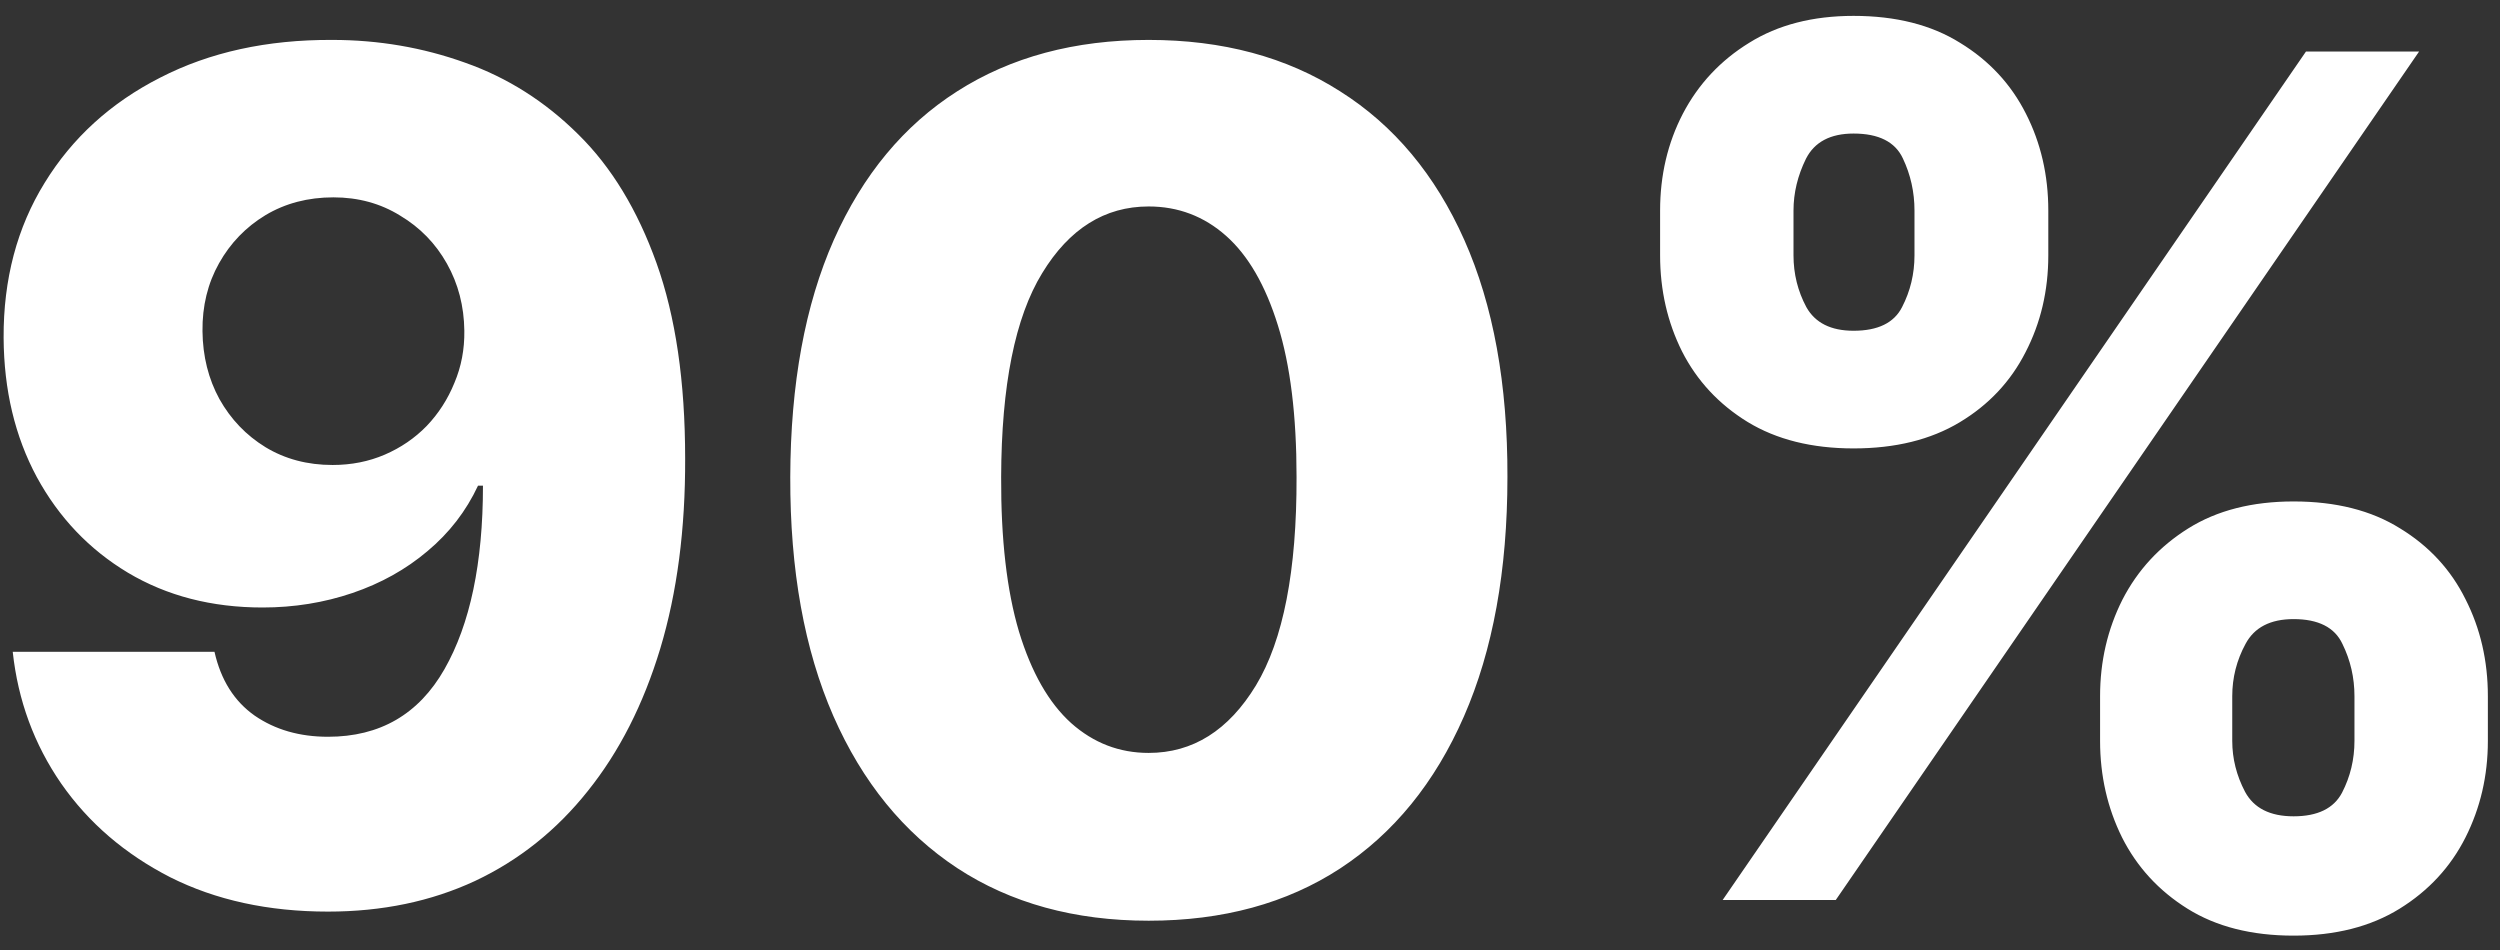 <svg width="150" height="57" viewBox="0 0 150 57" fill="none" xmlns="http://www.w3.org/2000/svg">
<rect x="0" y="0" width="150" height="57" fill="#333333" stroke="none"/>
<path d="M19.93 2.395C22.714 2.395 25.374 2.851 27.909 3.762C30.445 4.657 32.707 6.09 34.695 8.062C36.684 10.018 38.25 12.595 39.394 15.793C40.537 18.992 41.109 22.894 41.109 27.501C41.125 31.744 40.628 35.547 39.617 38.911C38.606 42.259 37.156 45.109 35.267 47.462C33.395 49.816 31.141 51.614 28.506 52.856C25.871 54.083 22.929 54.696 19.681 54.696C16.102 54.696 12.945 54.008 10.21 52.633C7.493 51.241 5.313 49.368 3.673 47.015C2.049 44.662 1.079 42.027 0.764 39.11H12.87C13.251 40.8 14.055 42.077 15.281 42.938C16.508 43.783 17.974 44.206 19.681 44.206C22.797 44.206 25.125 42.855 26.666 40.154C28.207 37.453 28.978 33.782 28.978 29.142H28.68C27.967 30.667 26.956 31.976 25.647 33.07C24.355 34.163 22.855 35 21.148 35.58C19.441 36.16 17.643 36.45 15.754 36.45C12.704 36.45 10.011 35.754 7.675 34.362C5.355 32.97 3.532 31.056 2.206 28.62C0.897 26.184 0.234 23.4 0.217 20.268C0.201 16.755 1.021 13.655 2.678 10.971C4.336 8.27 6.647 6.165 9.614 4.657C12.58 3.132 16.019 2.378 19.93 2.395ZM20.004 11.841C18.48 11.841 17.121 12.197 15.928 12.91C14.751 13.622 13.823 14.584 13.144 15.793C12.464 17.003 12.133 18.362 12.149 19.87C12.166 21.378 12.505 22.737 13.168 23.947C13.848 25.157 14.768 26.118 15.928 26.83C17.104 27.543 18.447 27.899 19.955 27.899C21.081 27.899 22.126 27.692 23.087 27.278C24.048 26.863 24.885 26.292 25.597 25.562C26.31 24.817 26.865 23.955 27.263 22.977C27.677 22 27.876 20.956 27.86 19.845C27.843 18.37 27.495 17.028 26.815 15.818C26.136 14.608 25.2 13.647 24.006 12.935C22.83 12.206 21.496 11.841 20.004 11.841ZM68.919 55.243C64.477 55.243 60.649 54.191 57.434 52.086C54.219 49.965 51.742 46.924 50.002 42.963C48.262 38.986 47.4 34.205 47.416 28.62C47.433 23.035 48.303 18.296 50.026 14.401C51.767 10.49 54.236 7.516 57.434 5.477C60.649 3.422 64.477 2.395 68.919 2.395C73.36 2.395 77.188 3.422 80.403 5.477C83.635 7.516 86.12 10.49 87.86 14.401C89.6 18.312 90.462 23.052 90.446 28.62C90.446 34.221 89.576 39.011 87.835 42.988C86.095 46.965 83.618 50.006 80.403 52.111C77.205 54.199 73.376 55.243 68.919 55.243ZM68.919 45.175C71.57 45.175 73.716 43.825 75.357 41.124C76.997 38.406 77.809 34.238 77.793 28.62C77.793 24.941 77.42 21.908 76.674 19.522C75.928 17.119 74.893 15.329 73.567 14.153C72.241 12.976 70.692 12.388 68.919 12.388C66.284 12.388 64.154 13.722 62.53 16.39C60.906 19.041 60.086 23.118 60.069 28.62C60.053 32.349 60.409 35.439 61.138 37.892C61.884 40.345 62.928 42.176 64.27 43.386C65.612 44.579 67.162 45.175 68.919 45.175ZM126.005 44.455V41.77C126.005 39.682 126.452 37.751 127.347 35.978C128.259 34.205 129.576 32.78 131.3 31.702C133.023 30.625 135.128 30.087 137.614 30.087C140.149 30.087 142.279 30.625 144.002 31.702C145.742 32.763 147.051 34.18 147.93 35.953C148.824 37.71 149.272 39.649 149.272 41.77V44.455C149.272 46.543 148.824 48.473 147.93 50.246C147.035 52.02 145.717 53.445 143.977 54.522C142.237 55.599 140.116 56.138 137.614 56.138C135.095 56.138 132.973 55.599 131.25 54.522C129.526 53.445 128.217 52.02 127.322 50.246C126.444 48.473 126.005 46.543 126.005 44.455ZM133.935 41.77V44.455C133.935 45.515 134.191 46.534 134.705 47.512C135.235 48.49 136.205 48.979 137.614 48.979C139.055 48.979 140.025 48.506 140.522 47.562C141.019 46.601 141.268 45.565 141.268 44.455V41.77C141.268 40.66 141.027 39.615 140.547 38.638C140.083 37.644 139.105 37.146 137.614 37.146C136.222 37.146 135.26 37.644 134.73 38.638C134.2 39.615 133.935 40.66 133.935 41.77ZM99.606 15.321V12.636C99.606 10.515 100.061 8.576 100.973 6.82C101.901 5.046 103.227 3.63 104.95 2.569C106.674 1.492 108.762 0.953 111.214 0.953C113.75 0.953 115.879 1.492 117.603 2.569C119.343 3.63 120.66 5.046 121.555 6.82C122.45 8.576 122.898 10.515 122.898 12.636V15.321C122.898 17.442 122.442 19.381 121.53 21.138C120.636 22.894 119.318 24.295 117.578 25.339C115.838 26.383 113.717 26.905 111.214 26.905C108.712 26.905 106.591 26.375 104.851 25.314C103.127 24.253 101.818 22.845 100.923 21.088C100.045 19.331 99.606 17.409 99.606 15.321ZM107.61 12.636V15.321C107.61 16.431 107.867 17.467 108.381 18.428C108.911 19.373 109.855 19.845 111.214 19.845C112.673 19.845 113.642 19.373 114.123 18.428C114.62 17.467 114.869 16.431 114.869 15.321V12.636C114.869 11.526 114.637 10.482 114.172 9.504C113.708 8.51 112.722 8.013 111.214 8.013C109.822 8.013 108.869 8.518 108.356 9.529C107.859 10.54 107.61 11.576 107.61 12.636ZM103.359 54L138.359 3.091H145.146L110.146 54H103.359Z" fill="white"/>
</svg>
